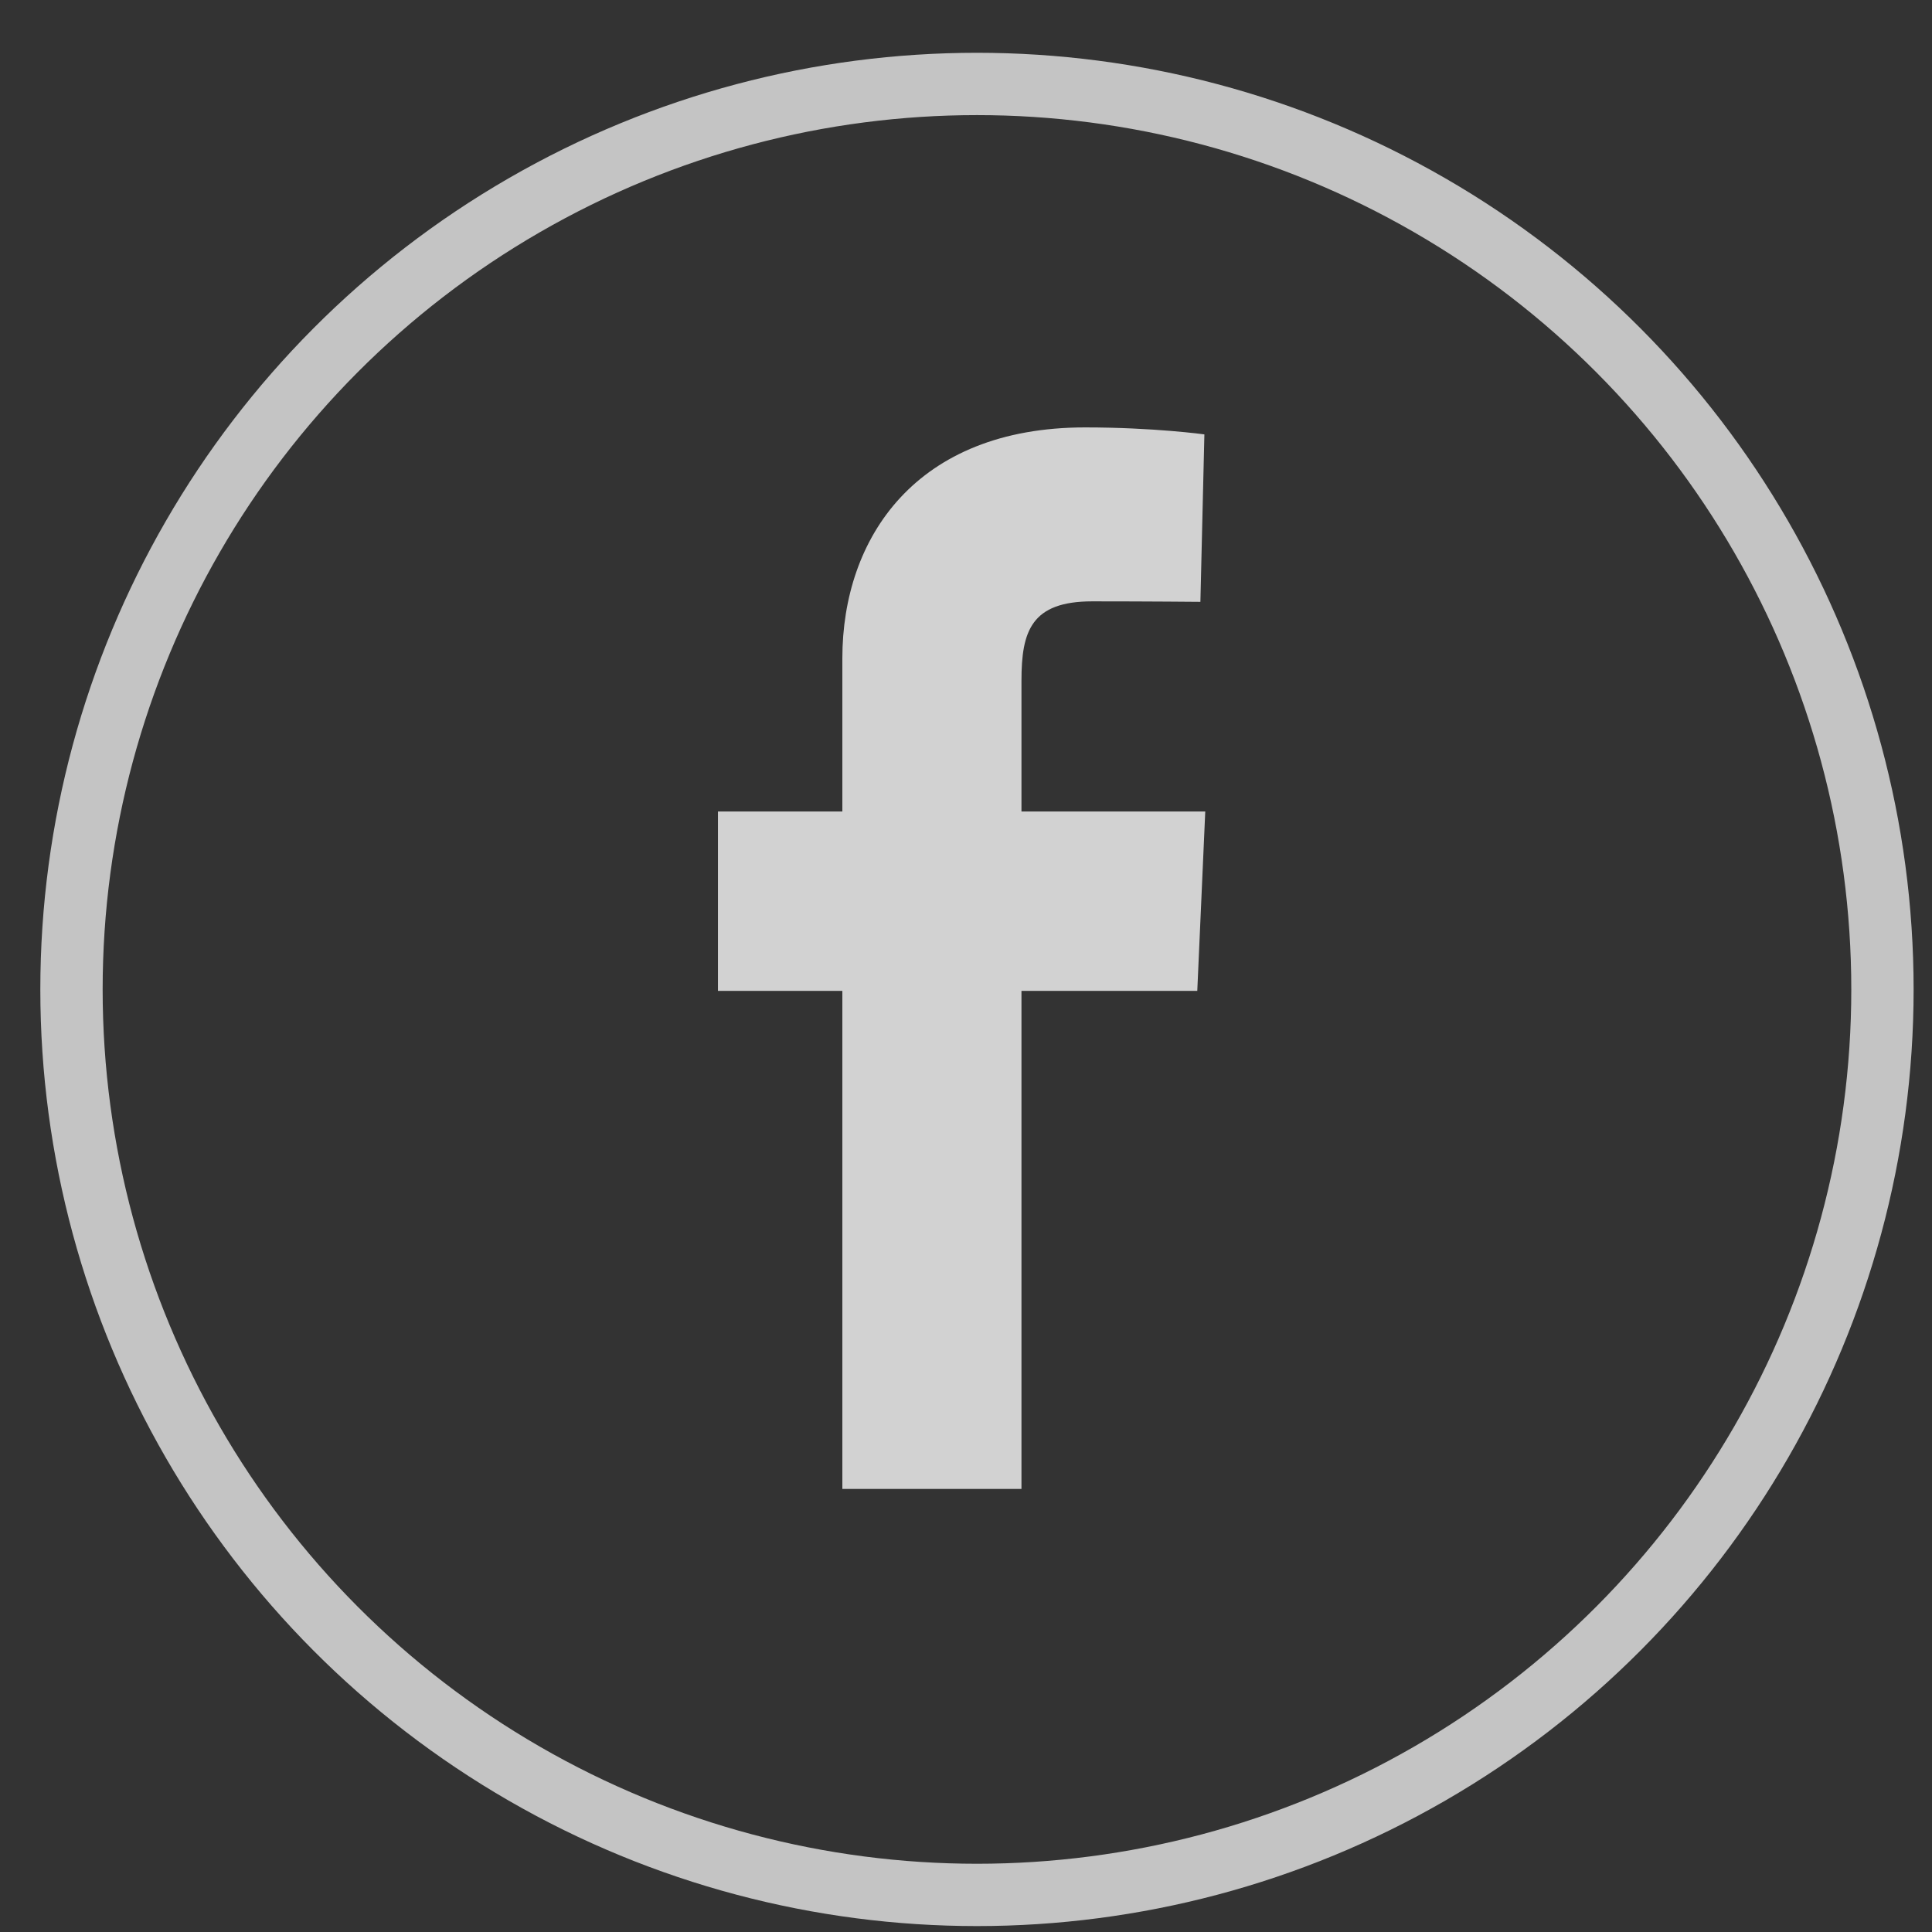 <svg width="31" height="31" viewBox="0 0 31 31" fill="none" xmlns="http://www.w3.org/2000/svg">
<rect x="0" y="0" width="31" height="31" fill="#333333" stroke="none"/>
<circle cx="15.676" cy="15.876" r="14.529" stroke="white" stroke-opacity="0.71"/>
<path d="M13.516 23.891V15.899H11.52V13.021H13.516V10.563C13.516 8.632 14.695 6.858 17.412 6.858C18.512 6.858 19.325 6.97 19.325 6.97L19.261 9.657C19.261 9.657 18.432 9.649 17.526 9.649C16.547 9.649 16.39 10.127 16.39 10.92V13.021H19.339L19.211 15.899H16.39V23.891H13.516Z" fill="white" fill-opacity="0.78"/>
</svg>
